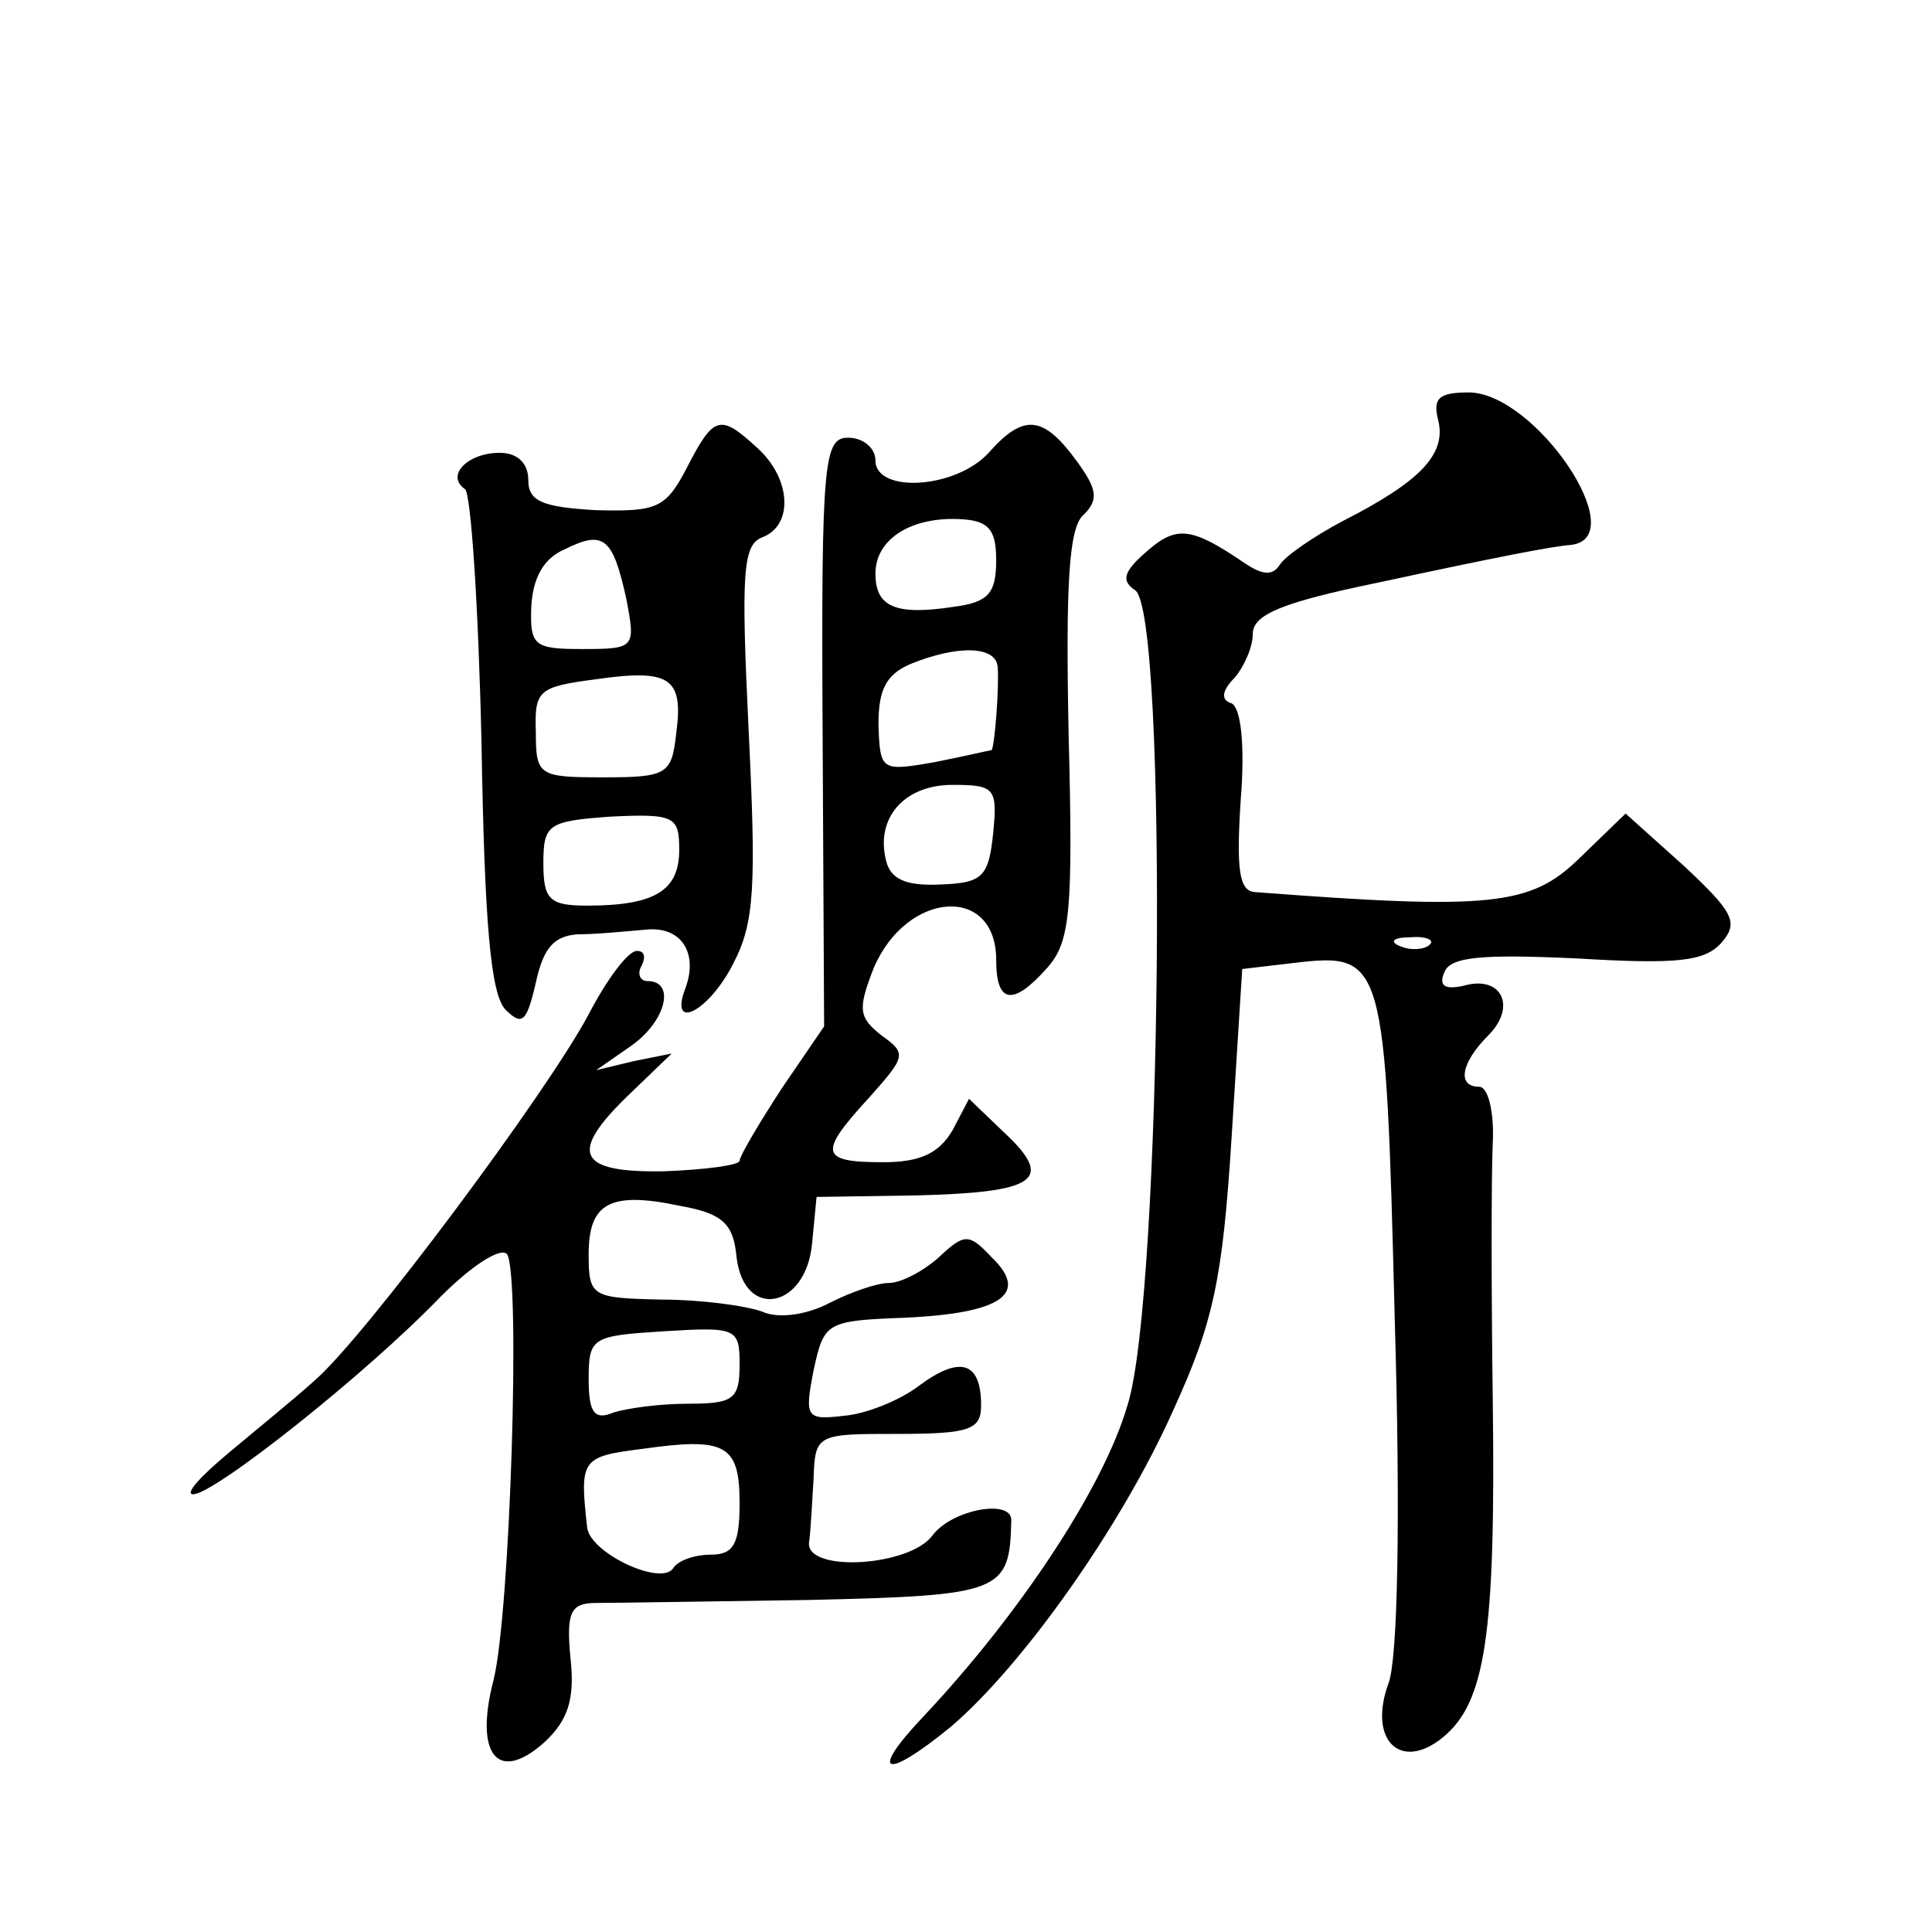 <?xml version="1.0" standalone="no"?>
<!DOCTYPE svg PUBLIC "-//W3C//DTD SVG 20010904//EN"
 "http://www.w3.org/TR/2001/REC-SVG-20010904/DTD/svg10.dtd">
<svg version="1.0" xmlns="http://www.w3.org/2000/svg"
 width="128pt" height="128pt" viewBox="0 0 128 128"
 preserveAspectRatio="xMidYMid meet">
<g transform="translate(0,128) scale(0.1,-0.1)"
fill="#0" stroke="none">
<path d="M953 1001 c5 -22 -12 -40 -63 -66 -19 -10 -38 -23 -42 -29 -5 -8 -12 -7
-25 2 -34 23 -44 24 -64 6 -15 -13 -16 -19 -7 -25 22 -14 18 -468 -5 -540 -16 -55
-72 -139 -135 -206 -37 -39 -26 -43 18 -7 48 41 113 133 147 209 27 59 33 87 39
182 l7 111 34 4 c60 7 61 4 67 -234 4 -134 2 -227 -4 -243 -14 -38 8 -59 36 -36
28 23 35 67 33 223 -1 73 -1 150 0 171 1 20 -3 37 -9 37 -15 0 -12 16 6 34 19 19
9 40 -16 33 -13 -3 -17 0 -13 9 4 10 24 12 88 9 67 -4 85 -2 96 11 11 13 7 20 -25
50 l-39 35 -31 -30 c-32 -31 -58 -34 -215 -22 -10 1 -12 15 -9 61 3 37 0 61 -6
64 -7 2 -7 8 2 17 6 7 12 20 12 29 0 13 20 21 83 34 79 17 115 24 128 25 41 5 -24
101 -68 101 -20 0 -24 -4 -20 -19z m-6 -347 c-3 -3 -12 -4 -19 -1 -8 3 -5 6 6 6
11 1 17 -2 13 -5z M455 970 c-14 -27 -20 -29 -60 -28 -36 2 -45 6 -45 20 0 11 -7
18 -19 18 -21 0 -36 -15 -23 -24 4 -2 9 -78 11 -168 2 -119 6 -167 16 -177 11 -11
14 -8 20 18 5 23 12 31 28 32 12 0 32 2 44 3 24 3 36 -15 27 -39 -11 -29 16 -15
32 17 14 27 15 51 10 154 -5 104 -4 123 9 128 21 8 19 39 -3 59 -25 23 -29 22 -47
-13z m-40 -87 c6 -32 6 -33 -29 -33 -32 0 -35 2 -34 28 1 19 8 32 22 38 26 13 32
8 41 -33z m33 -89 c-3 -27 -6 -29 -48 -29 -43 0 -45 1 -45 30 -1 28 2 30 40 35
49 7 58 1 53 -36z m2 -77 c0 -27 -16 -37 -61 -37 -25 0 -29 4 -29 28 0 26 3 28
45 31 42 2 45 0 45 -22z M655 980 c-22 -24 -75 -27 -75 -5 0 8 -8 15 -18 15 -16
0 -18 -14 -17 -195 l1 -195 -28 -41 c-15 -23 -28 -45 -28 -48 0 -3 -23 -6 -50 -7
-58 -1 -64 12 -22 52 l27 26 -25 -5 -25 -6 23 16 c23 16 30 43 11 43 -5 0 -7 5
-4 10 3 6 2 10 -3 10 -6 0 -20 -19 -32 -42 -27 -51 -149 -215 -182 -243 -12 -11
-38 -32 -57 -48 -18 -15 -29 -27 -23 -27 14 0 115 80 164 131 21 21 40 33 44 28
9 -15 2 -238 -9 -282 -13 -50 3 -69 34 -41 15 14 20 28 17 55 -3 31 0 37 17 37
11 0 75 1 142 2 127 3 132 5 133 53 0 14 -39 7 -52 -10 -15 -21 -84 -25 -82 -5
1 6 2 26 3 42 1 30 2 30 56 30 48 0 55 3 55 19 0 29 -14 33 -41 13 -13 -10 -36
-19 -50 -20 -25 -3 -26 -1 -20 30 7 32 8 33 61 35 64 3 82 16 57 40 -15 16 -18
16 -35 0 -10 -9 -25 -17 -33 -17 -8 0 -25 -6 -39 -13 -15 -8 -34 -11 -45 -6 -11
4 -41 8 -67 8 -46 1 -48 2 -48 30 0 34 14 42 61 32 28 -5 35 -12 37 -34 5 -42 46
-34 50 9 l3 31 66 1 c79 2 92 10 59 41 l-24 23 -11 -21 c-9 -15 -21 -21 -46 -21
-42 0 -43 6 -9 43 24 27 25 29 8 41 -15 12 -16 17 -5 45 22 51 81 55 81 5 0 -29
11 -31 34 -5 15 17 17 37 14 154 -2 99 0 138 10 146 10 10 9 17 -5 36 -22 30 -35
31 -58 5z m5 -71 c0 -22 -5 -28 -28 -31 -39 -6 -52 0 -52 22 0 23 24 38 57 36 18
-1 23 -7 23 -27z m1 -71 c1 -14 -2 -52 -4 -55 -1 0 -18 -4 -38 -8 -35 -6 -36 -6
-37 25 0 23 5 33 21 40 32 13 57 12 58 -2z m-3 -110 c-3 -29 -7 -33 -35 -34 -22
-1 -33 3 -36 16 -7 28 12 50 44 50 28 0 30 -2 27 -32z m-168 -352 c0 -23 -4 -26
-34 -26 -19 0 -41 -3 -50 -6 -12 -5 -16 0 -16 22 0 28 2 29 50 32 48 3 50 2 50
-22z m0 -92 c0 -27 -4 -34 -19 -34 -11 0 -22 -4 -25 -9 -8 -12 -55 10 -57 27 -5
45 -4 47 36 52 56 8 65 3 65 -36z"/>
</g>
</svg>
